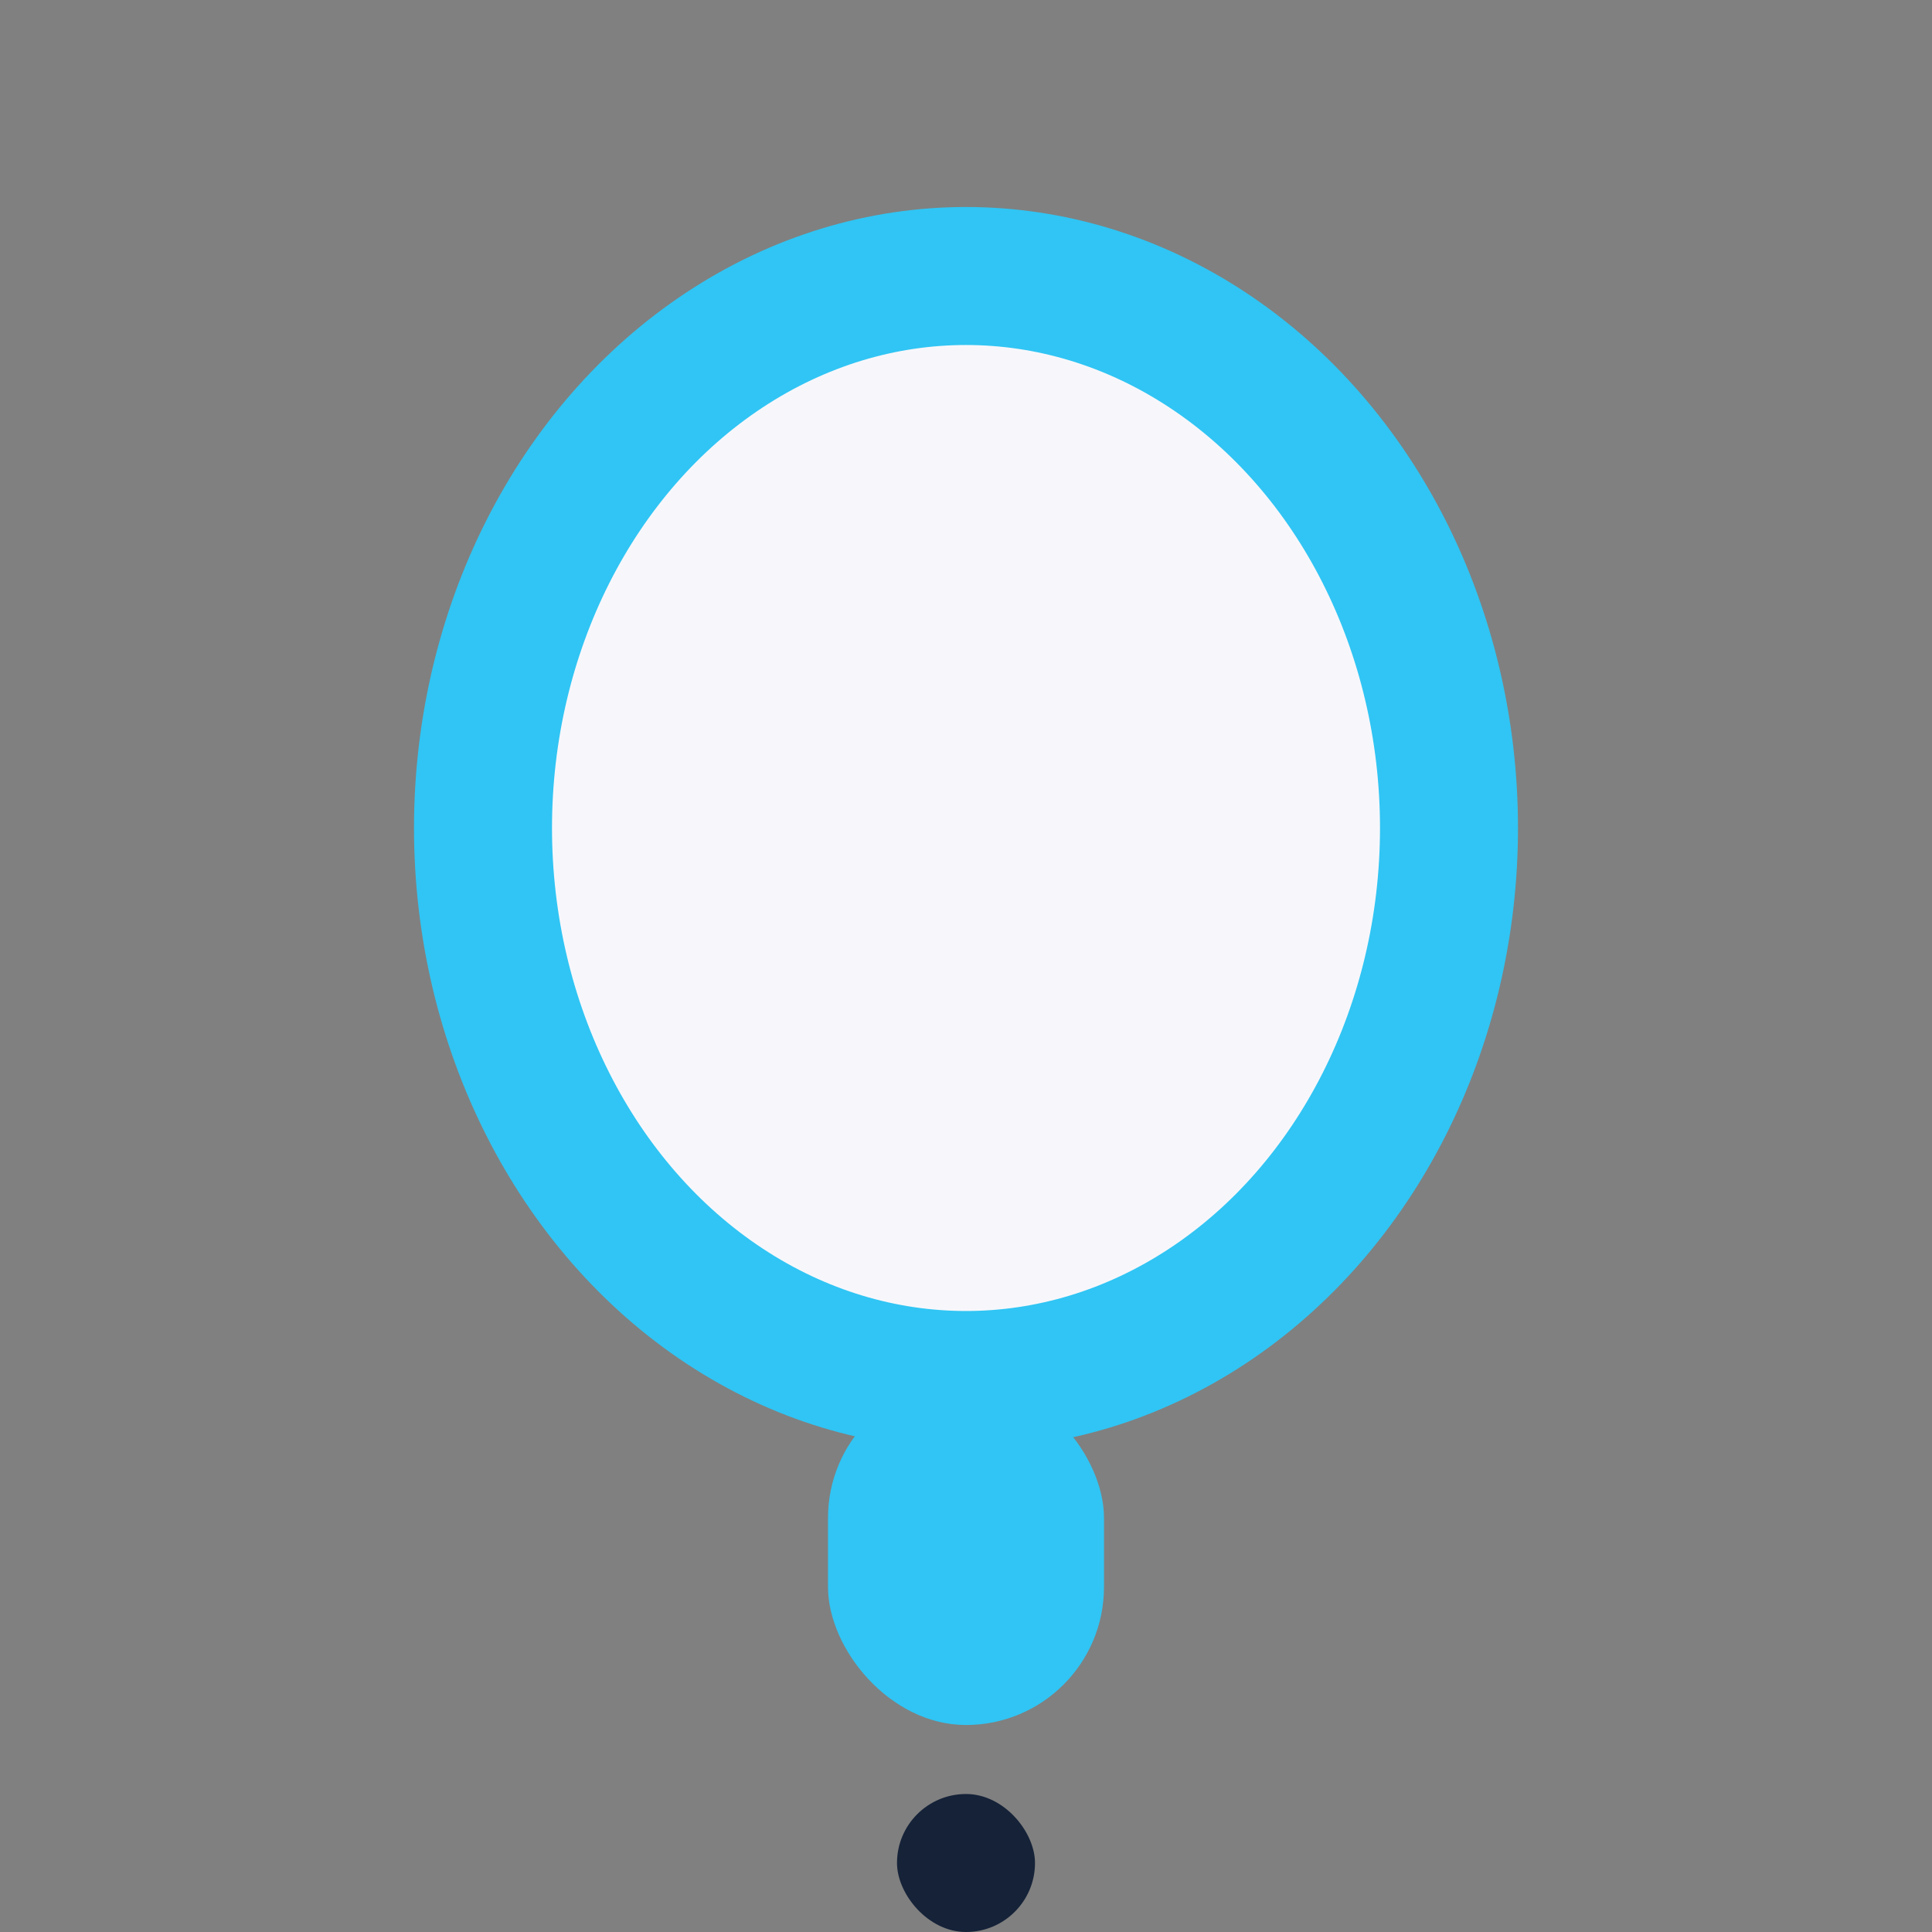<?xml version="1.0" encoding="UTF-8"?>
<svg xmlns="http://www.w3.org/2000/svg" width="28" height="28" viewBox="0 0 28 28"><rect x="0" y="0" width="28" height="28" fill="#808080" stroke="none"/><ellipse cx="14" cy="12" rx="7" ry="8" fill="#F7F7FB" stroke="#30C5F4" stroke-width="2"/><rect x="12" y="20" width="4" height="5" rx="2" fill="#30C5F4"/><rect x="13" y="26" width="2" height="2" rx="1" fill="#152238"/></svg>